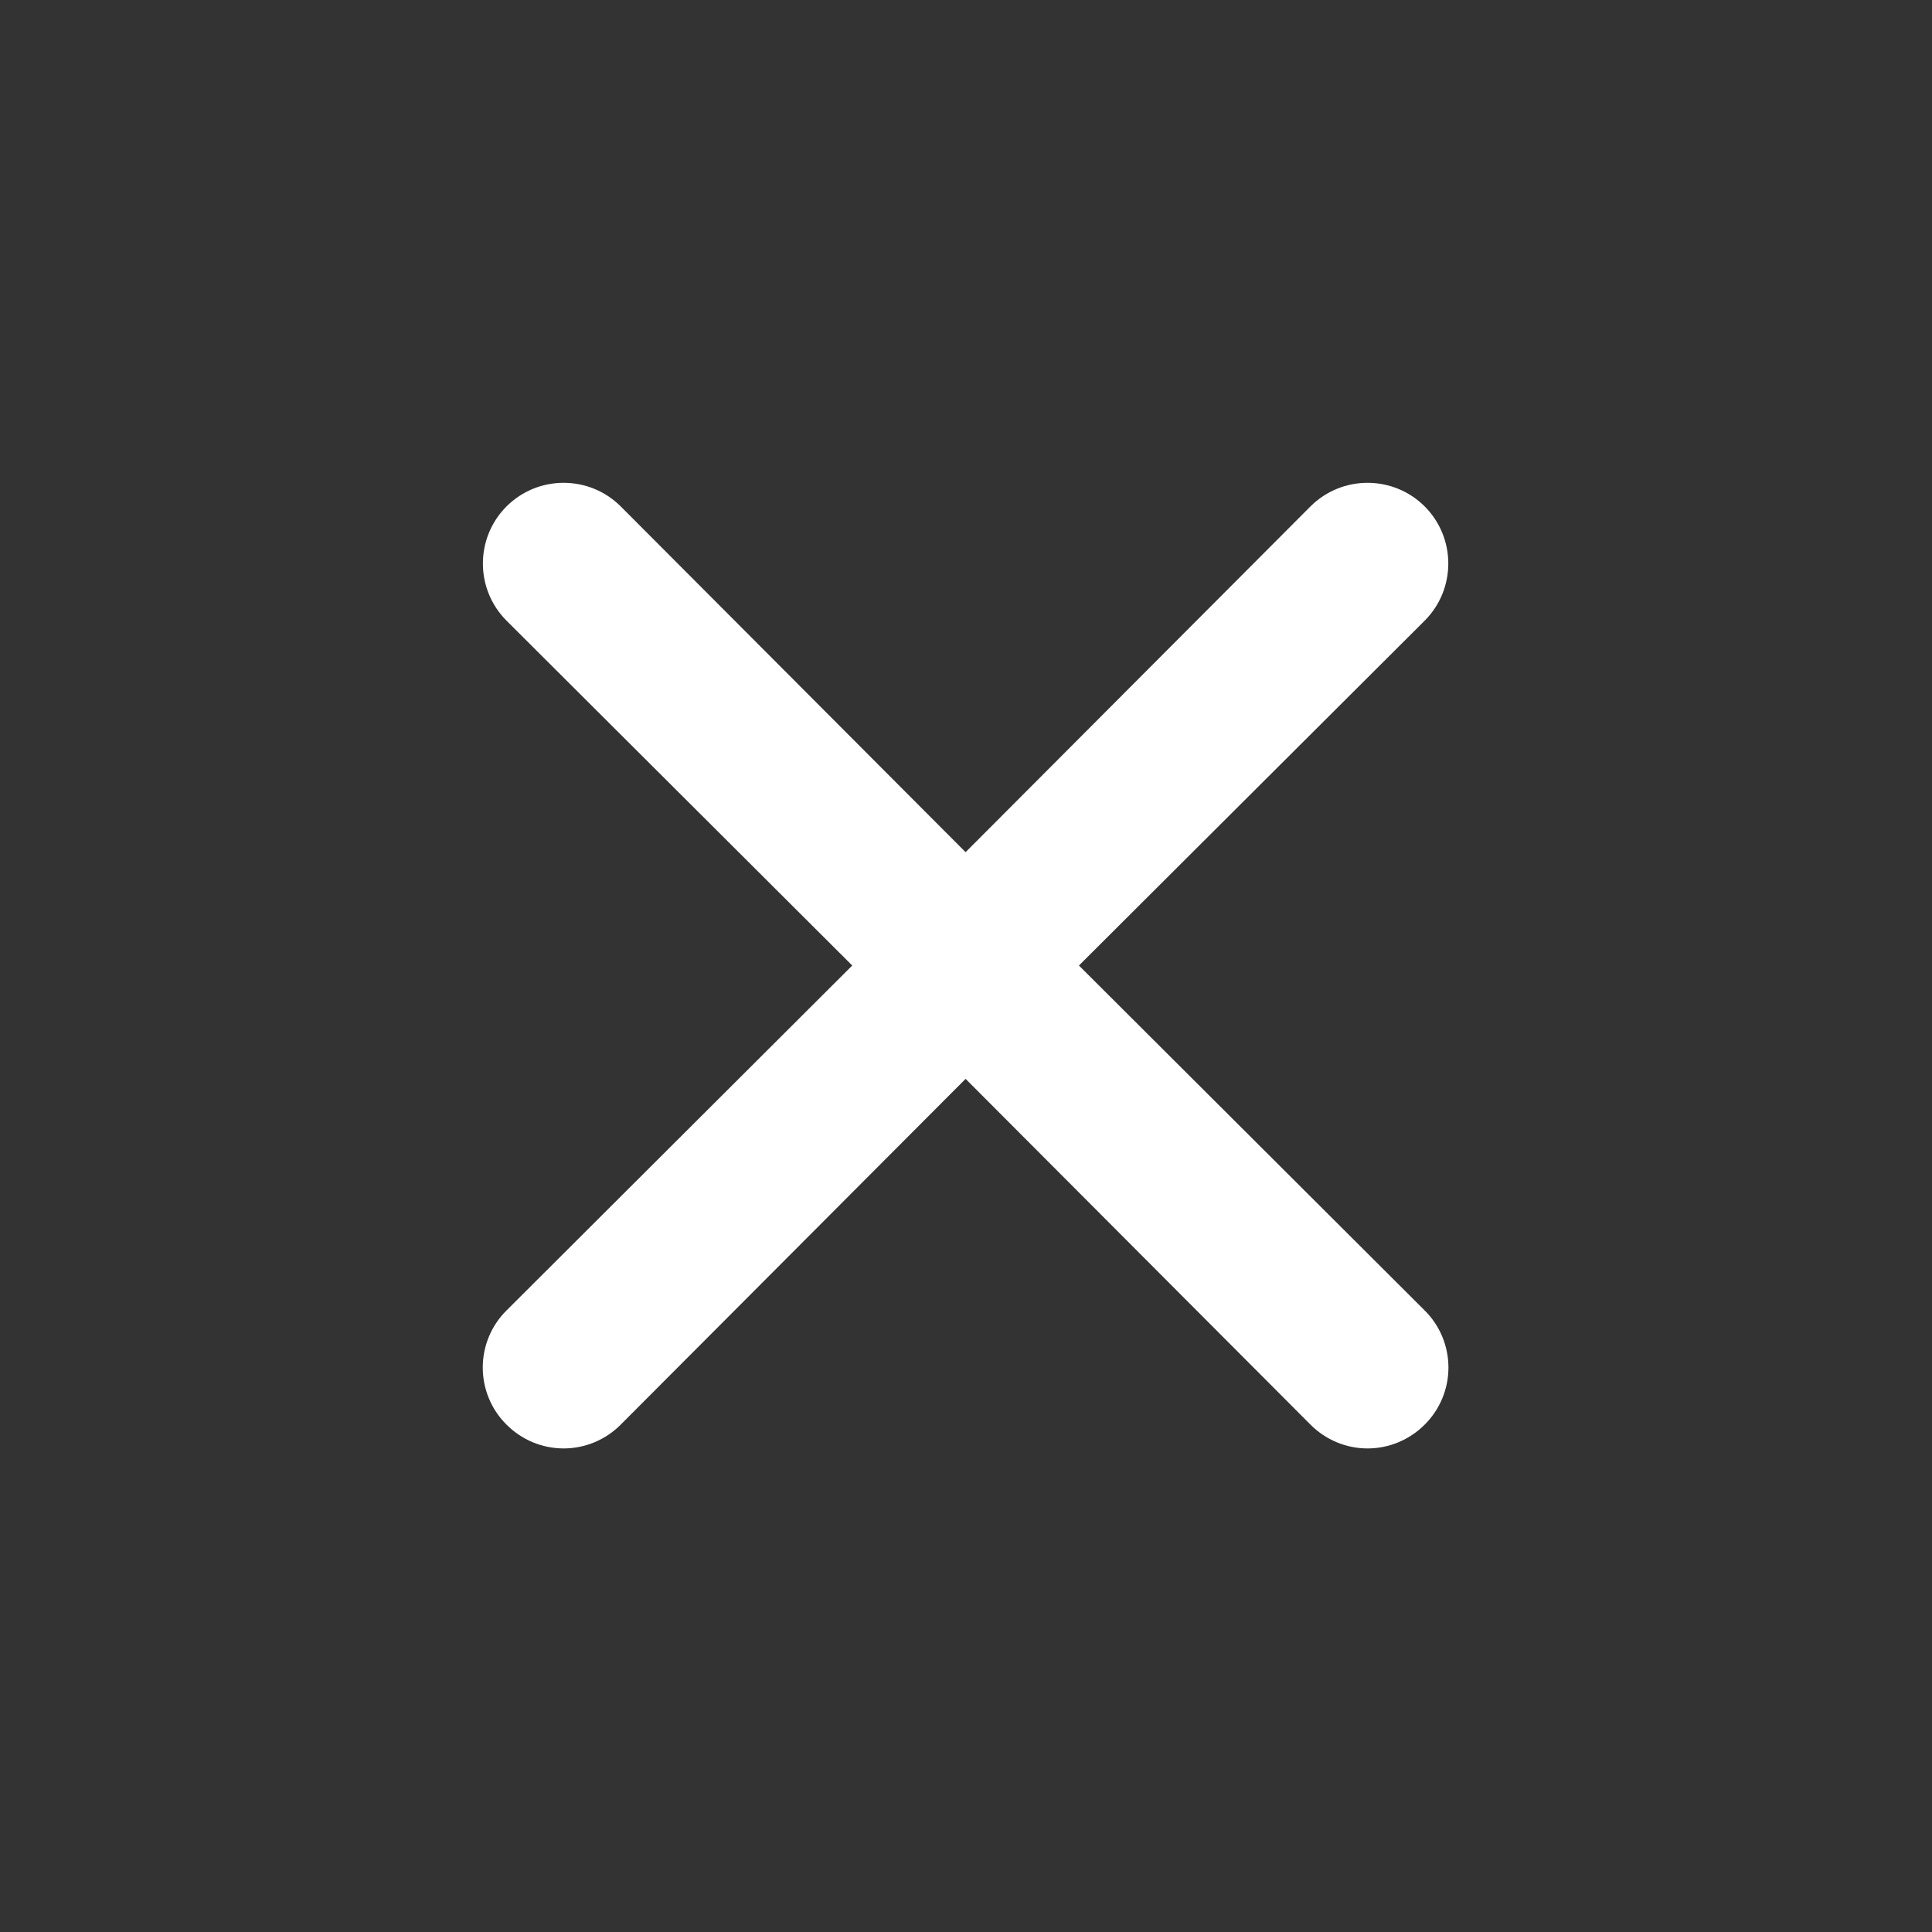 <svg width="24" height="24" viewBox="0 0 24 24" fill="none" xmlns="http://www.w3.org/2000/svg">
<rect x="0" y="0" width="24" height="24" fill="#333333" stroke="none"/>
<g id="icons/ic_close">
<path id="shape" d="M13.403 11.994L17.698 7.71C18.089 7.318 18.089 6.683 17.698 6.291C17.306 5.9 16.671 5.9 16.279 6.291L11.995 10.586L7.711 6.291C7.319 5.9 6.684 5.9 6.292 6.291C5.901 6.683 5.901 7.318 6.292 7.71L10.587 11.994L6.292 16.279C6.103 16.466 5.997 16.722 5.997 16.988C5.997 17.254 6.103 17.51 6.292 17.697C6.48 17.886 6.735 17.993 7.002 17.993C7.268 17.993 7.523 17.886 7.711 17.697L11.995 13.402L16.279 17.697C16.467 17.886 16.722 17.993 16.988 17.993C17.255 17.993 17.51 17.886 17.698 17.697C17.887 17.51 17.993 17.254 17.993 16.988C17.993 16.722 17.887 16.466 17.698 16.279L13.403 11.994Z" fill="white"/>
</g>
</svg>
